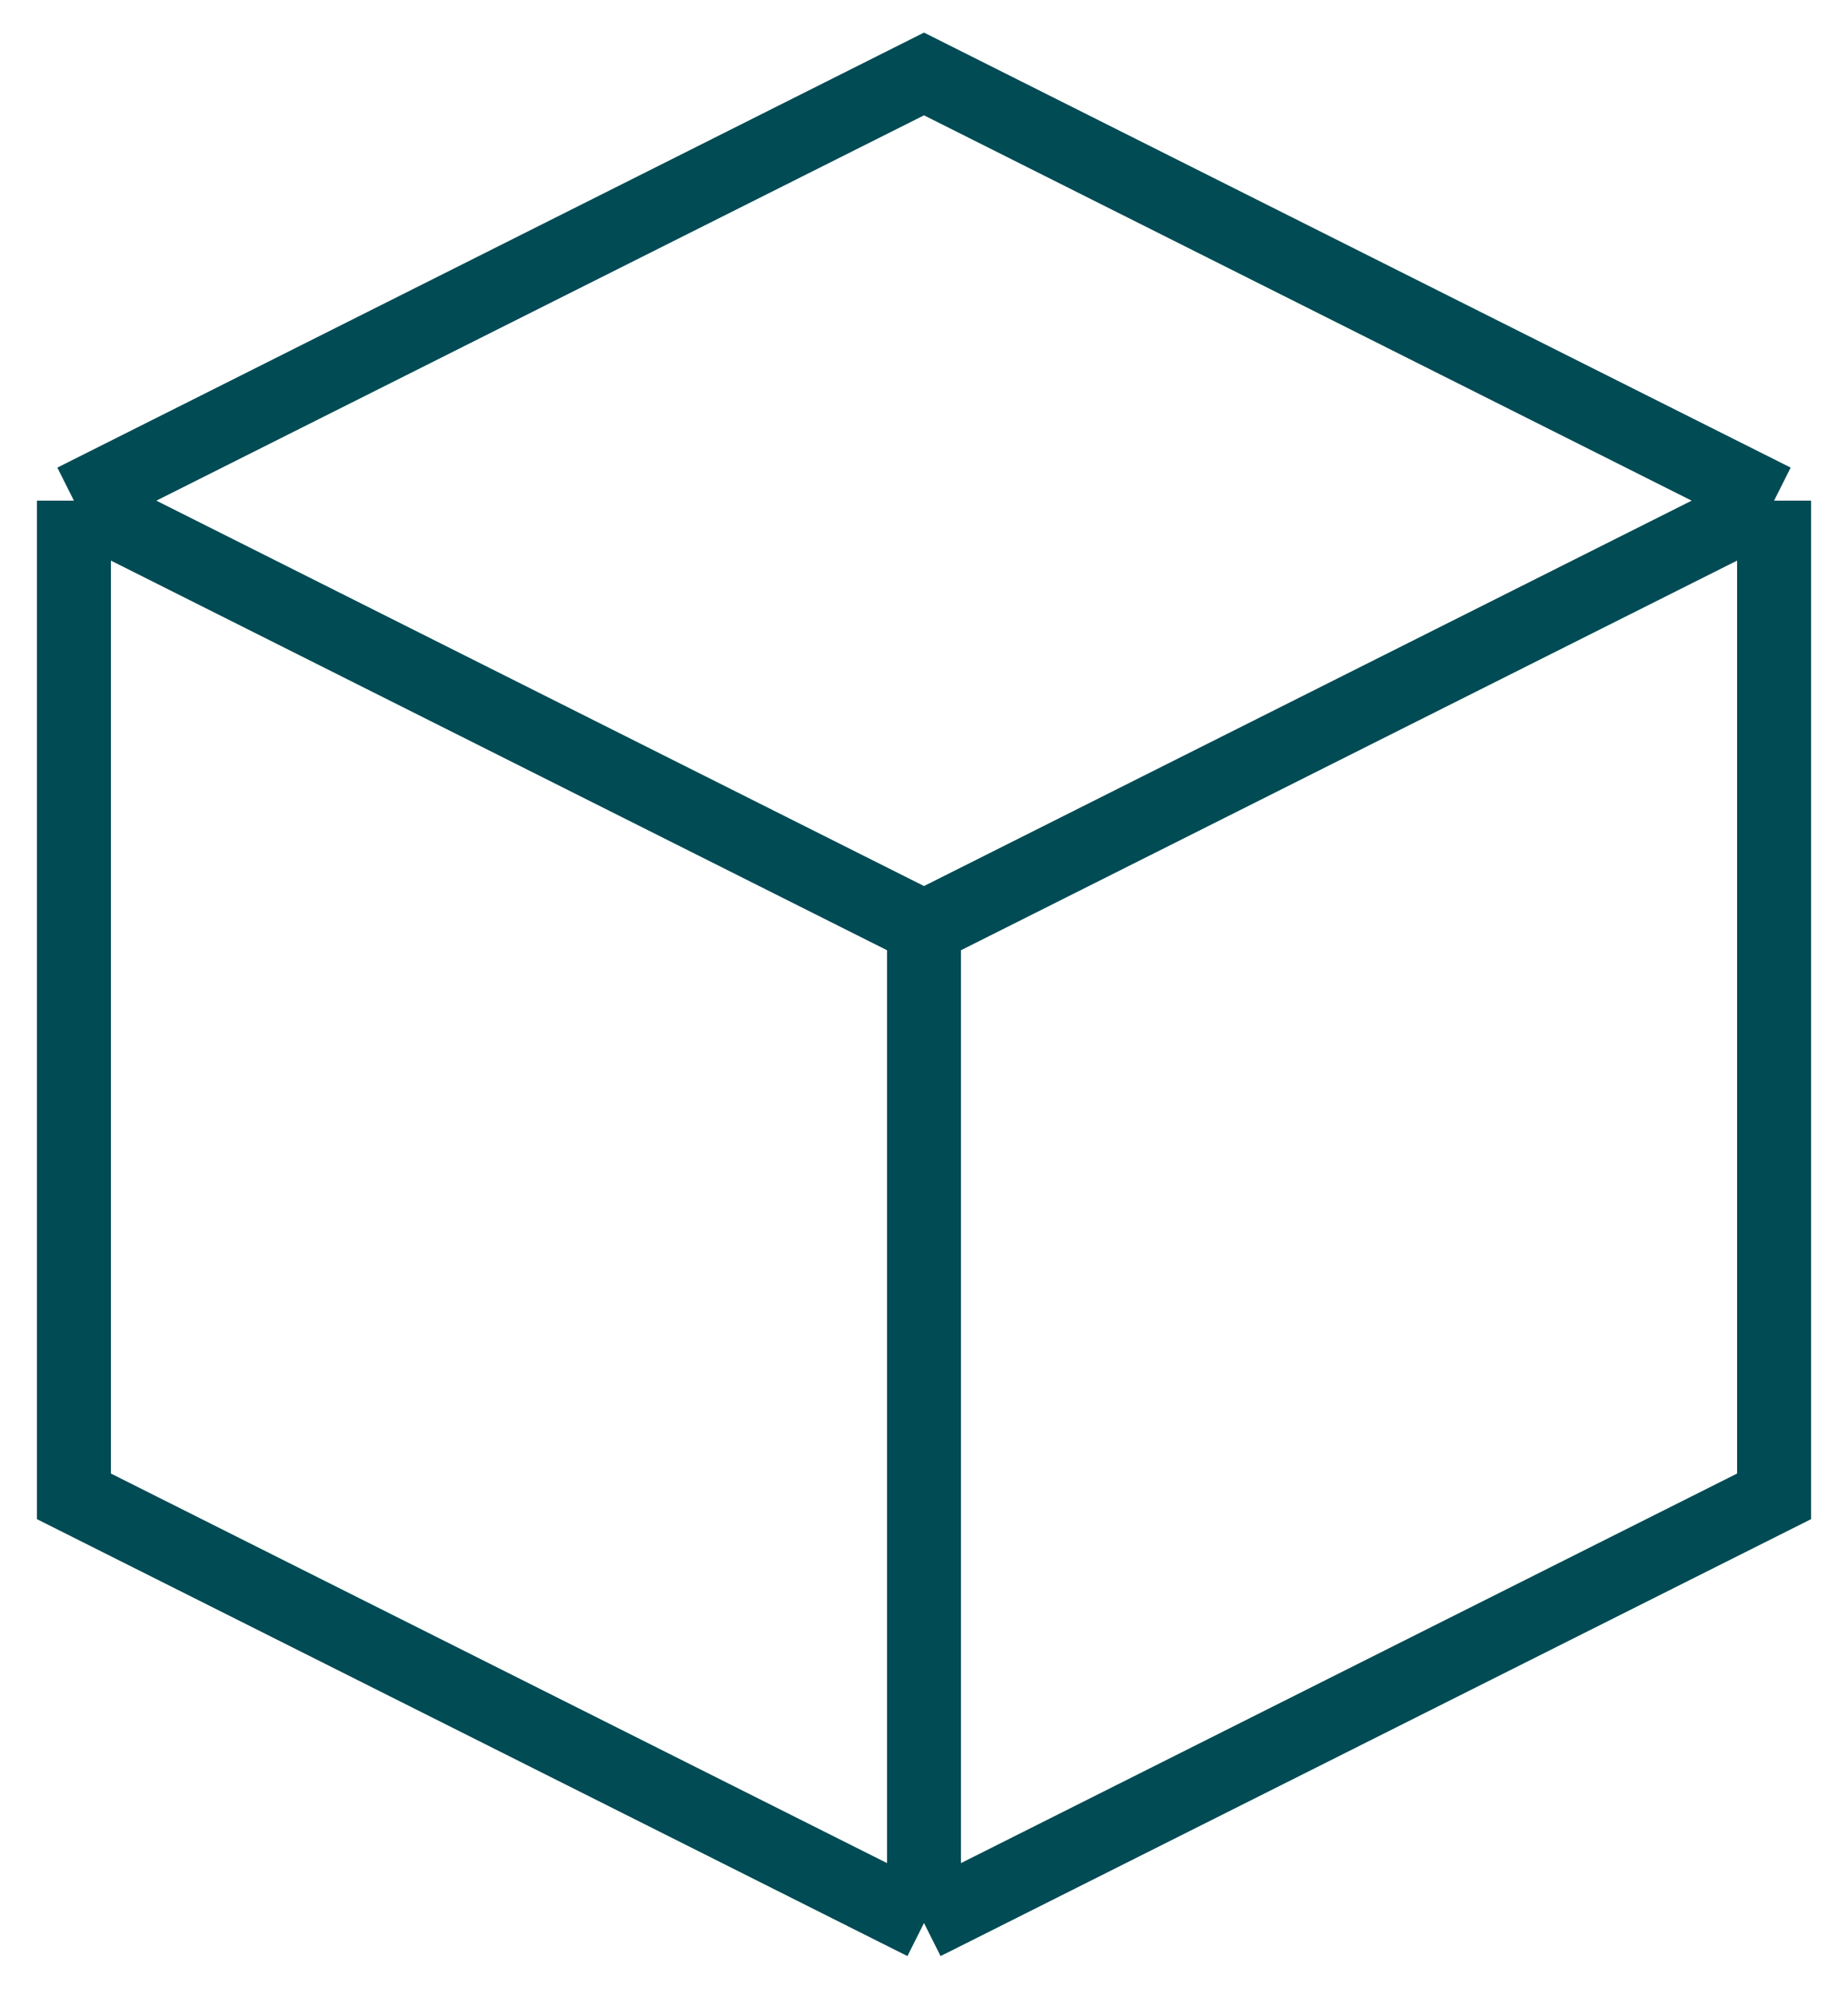 <svg width="25" height="27" viewBox="0 0 25 27" fill="none" xmlns="http://www.w3.org/2000/svg">
<path d="M1 6.769L12.5 1L24 6.769M1 6.769V20.231L12.5 26M1 6.769L12.5 12.539M24 6.769V20.231L12.5 26M24 6.769L12.5 12.539M12.5 26V12.539" stroke="#004B54"/>
</svg>
